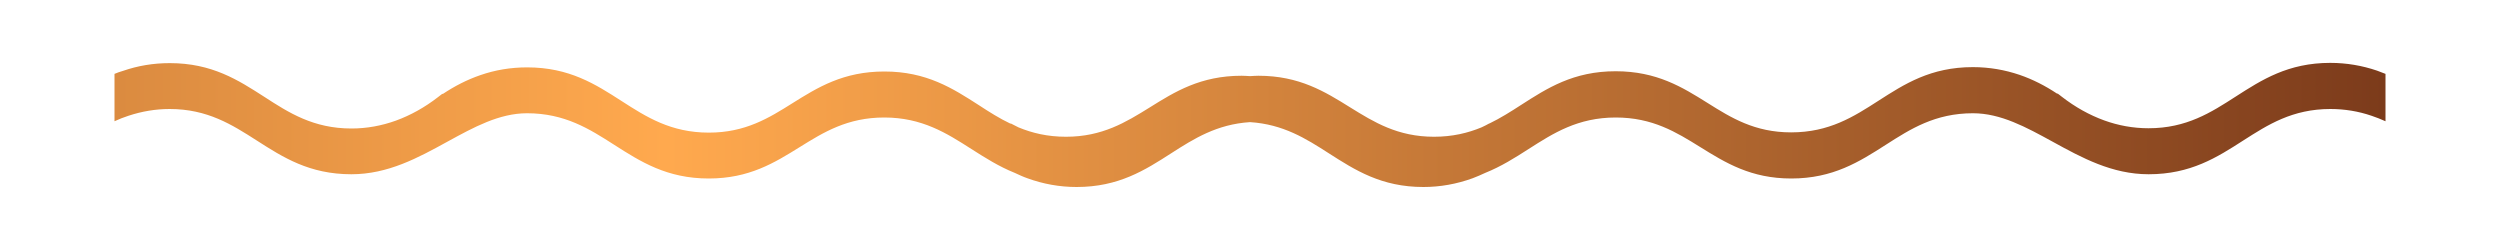 <?xml version="1.0" encoding="utf-8"?>
<!-- Generator: Adobe Illustrator 26.0.1, SVG Export Plug-In . SVG Version: 6.00 Build 0)  -->
<svg version="1.1" id="Layer_1" xmlns="http://www.w3.org/2000/svg" xmlns:xlink="http://www.w3.org/1999/xlink" x="0px" y="0px"
	 viewBox="0 0 200 20" style="enable-background:new 0 0 200 20;" xml:space="preserve">
<style type="text/css">
	.st0{fill:#FFF4EB;}
	.st1{fill:#DA8B3D;}
	.st2{fill:#E0E0E0;}
	.st3{fill:url(#SVGID_1_);}
	.st4{fill:url(#SVGID_00000072258739528439749950000015299833681441640323_);}
	.st5{fill:url(#SVGID_00000035526474622390648120000006809292633532811445_);}
	.st6{fill:url(#SVGID_00000147206758153751188470000010130124067995162019_);}
	.st7{fill:url(#SVGID_00000078735021812598493170000005213382532219695242_);}
	.st8{fill:url(#SVGID_00000163793874061815999840000007493229570393830072_);}
	.st9{fill:url(#SVGID_00000080900521708496559240000000243634122752516014_);}
	.st10{fill:#394044;}
	.st11{fill:url(#SVGID_00000074407874076937028090000002707794433181641345_);}
	.st12{fill:url(#SVGID_00000094595120835399375420000001094794253095716785_);}
	.st13{fill:#323E51;}
	.st14{fill:url(#SVGID_00000126306063441828837490000005106022111511557561_);}
	.st15{fill:url(#SVGID_00000034803998705691414110000017877652866198310333_);}
	.st16{fill:url(#SVGID_00000100354796745416292330000005138896869717763982_);}
	.st17{fill:url(#SVGID_00000145018805032076068590000004049518724327911099_);}
	.st18{fill:url(#SVGID_00000180333395471023252030000009700058830098852279_);}
	.st19{fill:url(#SVGID_00000173880732503131806320000013772303110438053527_);}
	.st20{fill:url(#SVGID_00000024686508267177464680000006271370414954758018_);}
	.st21{fill:url(#SVGID_00000021090537220403920380000004545498813253957048_);}
	.st22{fill:url(#SVGID_00000016041932763135135580000015849418777243543735_);}
	.st23{fill:#FFFFFF;}
	.st24{fill:url(#SVGID_00000139279559318055474240000014863680352617622461_);}
	.st25{fill:url(#SVGID_00000140722275561128308920000018373629807854458515_);}
	.st26{fill:url(#SVGID_00000058563237099392658030000011804308488035919745_);}
	.st27{fill:url(#SVGID_00000073683476640126951490000006808855350305170594_);}
	.st28{fill:url(#SVGID_00000108276612368082127440000000084997627975257001_);}
	.st29{fill:url(#SVGID_00000100346904982661308950000017146100883205012396_);}
	.st30{fill:url(#SVGID_00000152956636827494682530000015491505184255014844_);}
	.st31{fill:url(#SVGID_00000129164470528390924780000010776781828928738216_);}
	.st32{fill:url(#SVGID_00000070834625005711630360000004493378817819187861_);}
	.st33{fill:url(#SVGID_00000074406025402813290650000002097783964948442288_);}
	.st34{fill:url(#SVGID_00000084504492397013104460000013765874749486539668_);}
	.st35{fill:url(#SVGID_00000090279097740915232330000000164555850030717313_);}
	.st36{fill:url(#SVGID_00000101782086240388672730000012146385794968869251_);}
	.st37{fill:url(#SVGID_00000145757760857902693790000010339631116952935309_);}
	.st38{fill:url(#SVGID_00000019651435398659229760000000129419343727383730_);}
	.st39{fill:url(#SVGID_00000180333008273316421230000009412387159916478132_);}
	.st40{fill:url(#SVGID_00000093870591429143024060000016989529511605172153_);}
	.st41{fill:url(#SVGID_00000101091486059866260850000002837547381768504229_);}
	.st42{fill:#7D3C1C;}
	.st43{fill:#0D0E0F;}
	.st44{fill:url(#SVGID_00000093176167082345277870000008899732248748854698_);}
	.st45{fill:url(#SVGID_00000058548330097264333740000012617702981159891584_);}
	.st46{fill:url(#SVGID_00000128467574164982063860000000820371477899994016_);}
	.st47{fill:url(#SVGID_00000060025144035181371180000007676926182768956556_);}
	.st48{fill:url(#SVGID_00000039133648729124432780000010001744182999216793_);}
	.st49{fill:url(#SVGID_00000119083708583382889280000012057276371237756859_);}
	.st50{fill:url(#SVGID_00000083076385778941601680000016443301518383414696_);}
	.st51{fill:none;stroke:url(#SVGID_00000031896447218922204050000015734723915758582441_);stroke-miterlimit:10;}
	.st52{fill:url(#SVGID_00000082355843591160133390000001915862596388579001_);}
	.st53{fill:url(#SVGID_00000176012347895124765780000013329738045117175216_);}
	.st54{fill:none;stroke:#DA8B3D;stroke-miterlimit:10;}
	.st55{fill:#77716B;}
	.st56{fill-rule:evenodd;clip-rule:evenodd;fill:#77716B;}
</style>
<linearGradient id="SVGID_1_" gradientUnits="userSpaceOnUse" x1="9.158" y1="10" x2="190.842" y2="10">
	<stop  offset="1.058190e-03" style="stop-color:#DB8B40"/>
	<stop  offset="0.243" style="stop-color:#FFA94E"/>
	<stop  offset="0.369" style="stop-color:#EB9846"/>
	<stop  offset="1" style="stop-color:#7C3B1B"/>
</linearGradient>
<path class="st3" d="M190.16,5.65c-1.18-0.4-2.42-0.62-3.74-0.62c-3.37,0-5.47,1.35-7.57,2.7c-1.96,1.26-3.92,2.53-6.97,2.53
	c-1.23,0-2.42-0.22-3.55-0.63h0c-1.18-0.43-2.31-1.06-3.37-1.88l-0.35-0.27l-0.03,0.02c-0.96-0.64-1.96-1.15-3.01-1.51
	c-1.18-0.4-2.42-0.62-3.74-0.62c-3.38,0-5.47,1.35-7.57,2.7c-1.96,1.26-3.92,2.52-6.97,2.52c-2.92,0-4.8-1.17-6.68-2.35
	c-2.03-1.27-4.07-2.54-7.36-2.54c-3.38,0-5.47,1.35-7.57,2.7c-0.82,0.53-1.64,1.05-2.53,1.48V9.87c-0.21,0.12-0.42,0.22-0.63,0.32
	c-1.09,0.45-2.32,0.75-3.8,0.75c-2.91,0-4.8-1.17-6.69-2.34c-2.04-1.27-4.08-2.54-7.36-2.54c-0.23,0-0.45,0.02-0.67,0.03
	c-0.22-0.01-0.43-0.03-0.67-0.03c-3.28,0-5.33,1.27-7.36,2.54c-1.89,1.17-3.78,2.34-6.69,2.34c-1.49,0-2.71-0.3-3.8-0.75
	c-0.21-0.1-0.43-0.21-0.63-0.32V9.9c-0.9-0.43-1.72-0.95-2.53-1.48c-2.1-1.35-4.19-2.7-7.57-2.7c-3.29,0-5.33,1.27-7.36,2.54
	c-1.88,1.18-3.76,2.35-6.68,2.35c-3.05,0-5.01-1.26-6.97-2.52c-2.1-1.35-4.19-2.7-7.57-2.7c-1.32,0-2.56,0.21-3.74,0.62
	c-1.05,0.36-2.05,0.87-3.01,1.51l-0.03-0.02l-0.35,0.27c-1.06,0.82-2.19,1.45-3.37,1.88h0c-1.14,0.41-2.33,0.63-3.55,0.63
	c-3.05,0-5.01-1.26-6.97-2.53c-2.1-1.35-4.19-2.7-7.57-2.7c-1.32,0-2.56,0.21-3.74,0.62C9.61,5.73,9.38,5.82,9.16,5.91V9.7
	c0.37-0.17,0.74-0.32,1.12-0.44h0c1.06-0.35,2.16-0.54,3.29-0.54c3.03,0,5,1.26,6.97,2.52c2.11,1.35,4.21,2.7,7.57,2.7
	c2.93,0,5.34-1.32,7.69-2.61c2.1-1.15,4.14-2.27,6.36-2.27c3.03,0,5,1.26,6.97,2.52c2.11,1.35,4.22,2.7,7.57,2.7
	c3.24,0,5.26-1.26,7.29-2.52c1.9-1.18,3.8-2.36,6.75-2.36c3.03,0,5,1.26,6.97,2.52c1.1,0.7,2.2,1.4,3.47,1.91
	c0.33,0.15,0.66,0.31,1.01,0.43c1.26,0.46,2.58,0.7,3.94,0.7c3.36,0,5.47-1.35,7.57-2.7c1.82-1.17,3.65-2.32,6.3-2.49
	c2.66,0.17,4.48,1.32,6.3,2.49c2.11,1.35,4.21,2.7,7.57,2.7c1.35,0,2.67-0.24,3.94-0.7c0.34-0.12,0.67-0.28,1.01-0.43
	c1.27-0.51,2.38-1.21,3.47-1.91c1.97-1.26,3.93-2.52,6.97-2.52c2.95,0,4.85,1.18,6.75,2.36c2.03,1.26,4.06,2.52,7.29,2.52
	c3.35,0,5.46-1.35,7.57-2.7c1.97-1.26,3.93-2.52,6.97-2.52c2.22,0,4.26,1.12,6.36,2.27c2.35,1.29,4.76,2.61,7.69,2.61
	c3.36,0,5.47-1.35,7.57-2.7c1.97-1.26,3.93-2.52,6.97-2.52c1.14,0,2.24,0.18,3.29,0.54h0c0.38,0.13,0.75,0.27,1.12,0.44V5.91
	C190.62,5.82,190.39,5.73,190.16,5.65z"/>
</svg>
